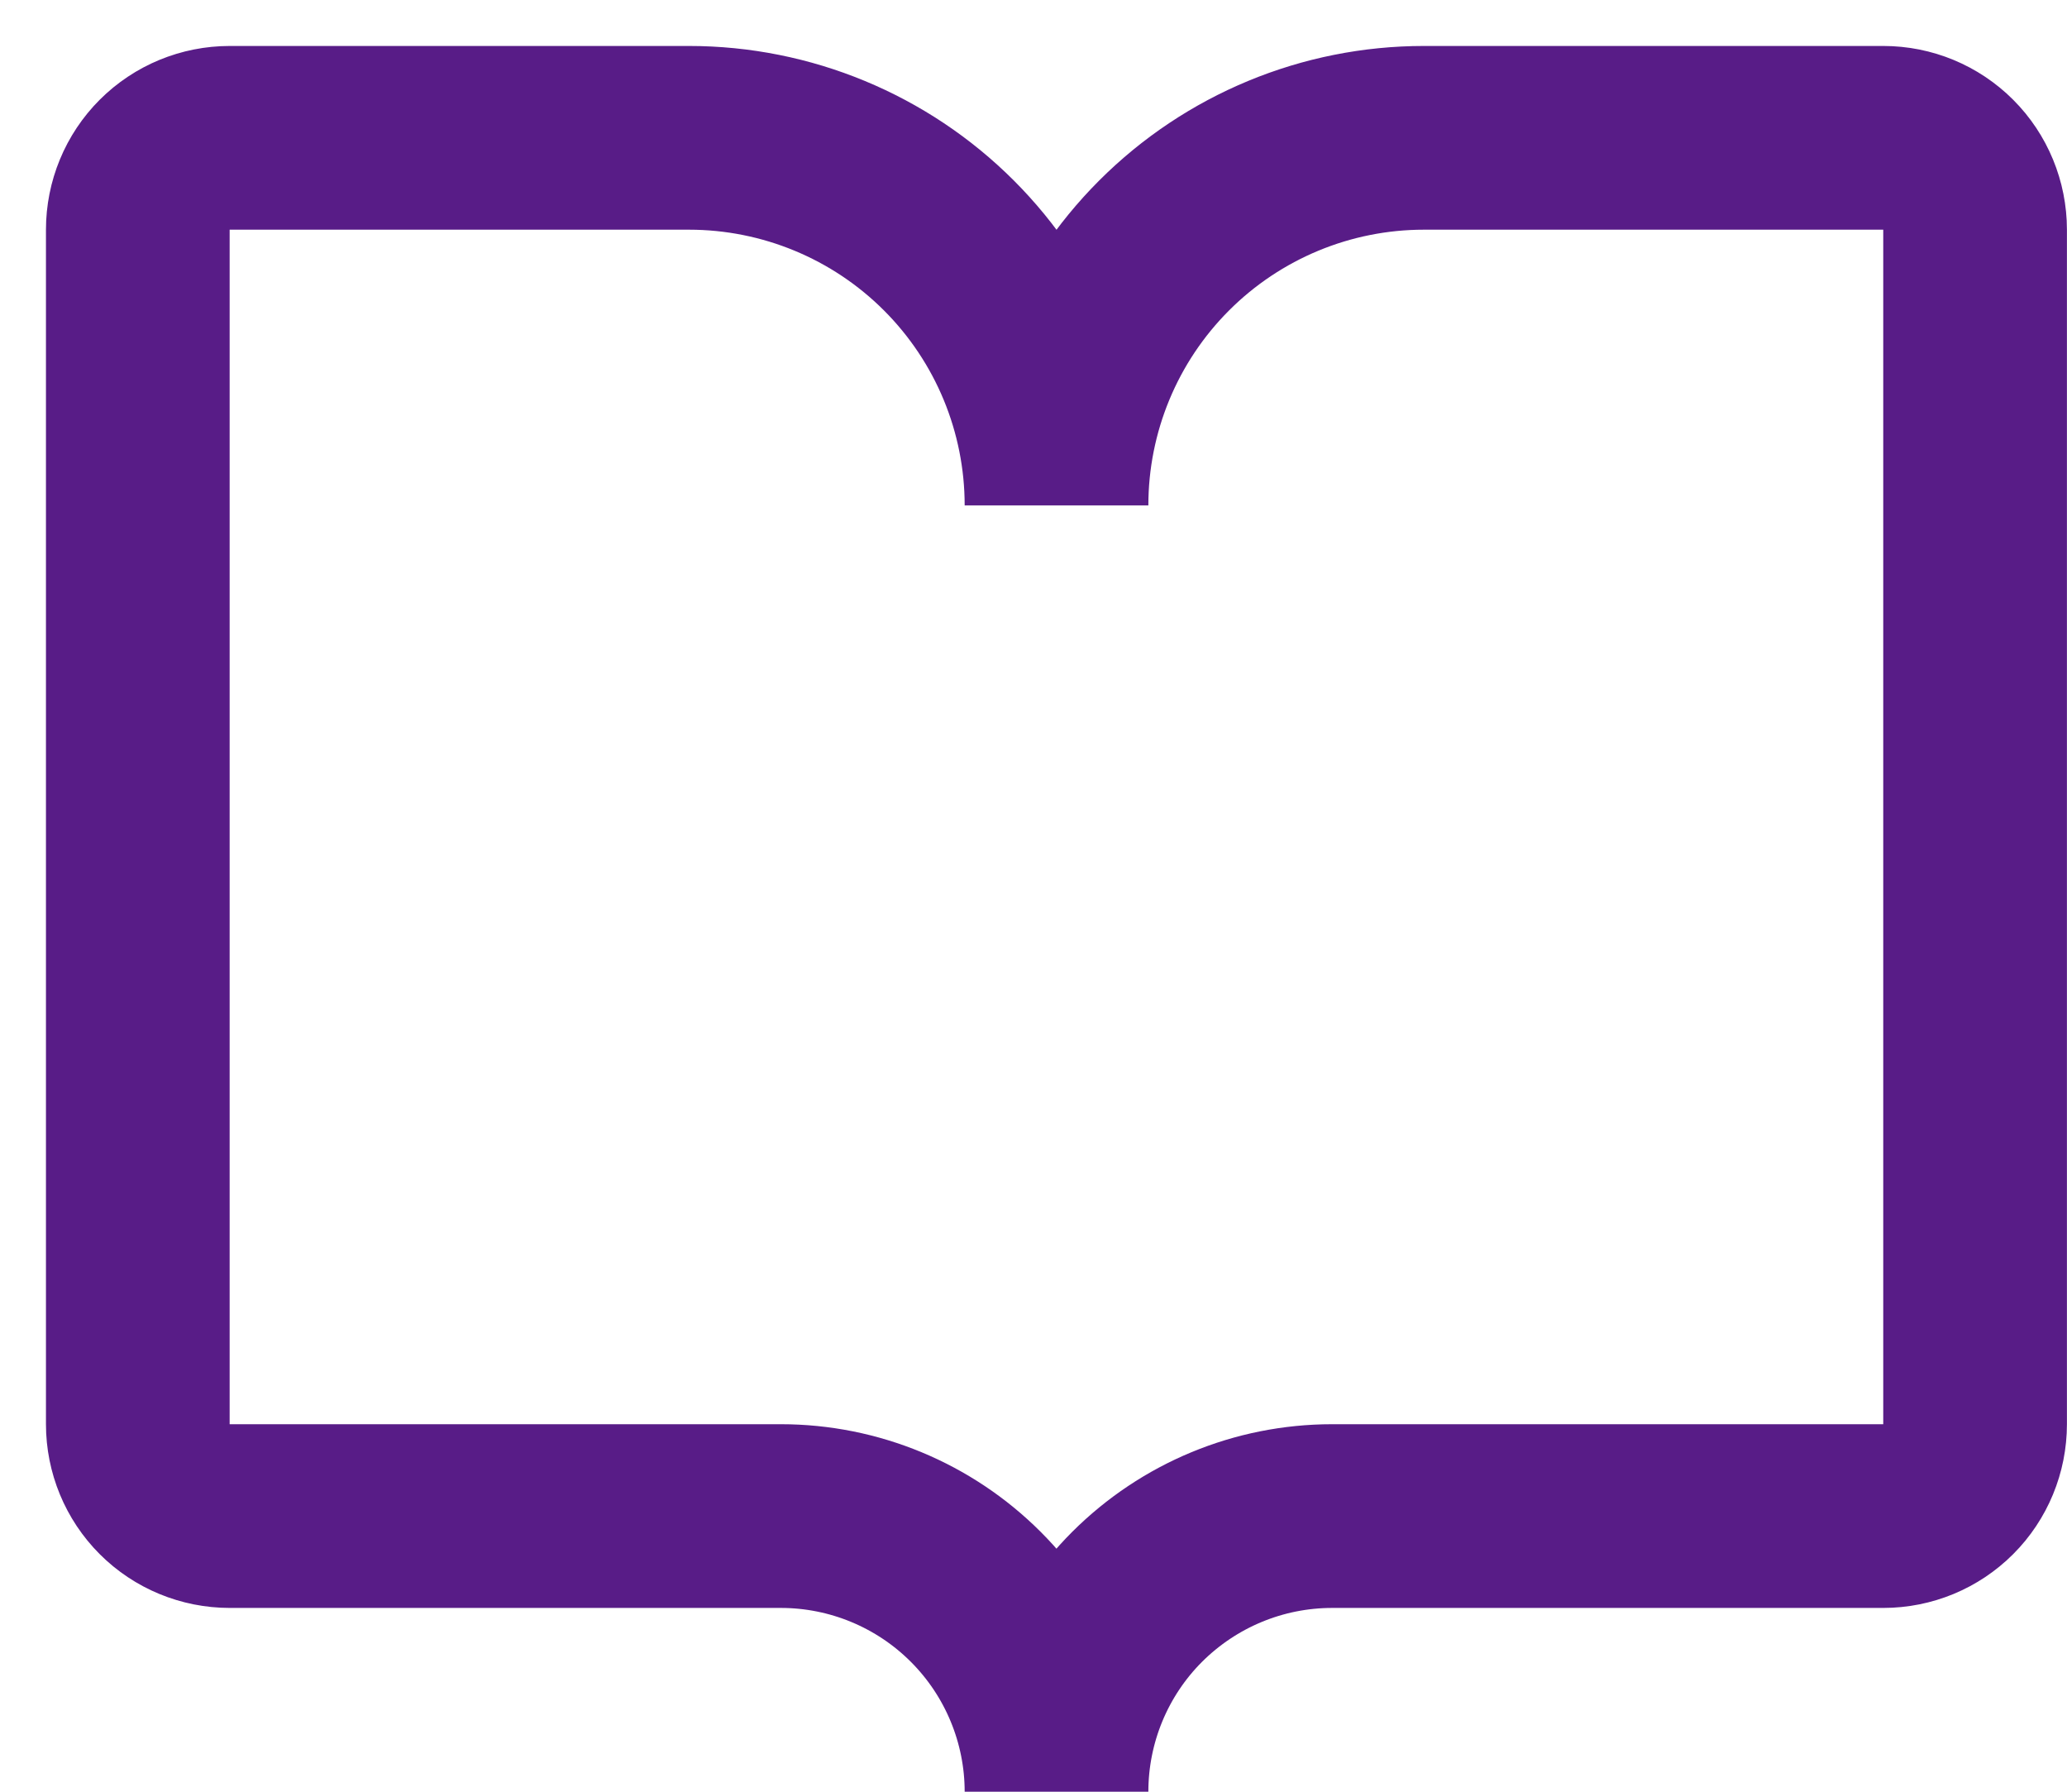 <?xml version="1.0" encoding="utf-8"?>
<svg xmlns="http://www.w3.org/2000/svg" fill="none" height="100%" overflow="visible" preserveAspectRatio="none" style="display: block;" viewBox="0 0 15 13" width="100%">
<path d="M1.667 11C1.49 11 1.32 10.93 1.195 10.805C1.07 10.68 1 10.51 1 10.333V1.667C1 1.49 1.07 1.32 1.195 1.195C1.32 1.07 1.49 1 1.667 1H5C5.707 1 6.386 1.281 6.886 1.781C7.386 2.281 7.667 2.959 7.667 3.667C7.667 2.959 7.948 2.281 8.448 1.781C8.948 1.281 9.626 1 10.333 1H13.667C13.844 1 14.013 1.07 14.138 1.195C14.263 1.32 14.333 1.49 14.333 1.667V10.333C14.333 10.51 14.263 10.68 14.138 10.805C14.013 10.93 13.844 11 13.667 11H9.667C9.136 11 8.628 11.211 8.252 11.586C7.877 11.961 7.667 12.47 7.667 13C7.667 12.47 7.456 11.961 7.081 11.586C6.706 11.211 6.197 11 5.667 11H1.667Z" id="Vector" stroke="#581C87" stroke-linecap="round" stroke-width="1.333"/>
</svg>